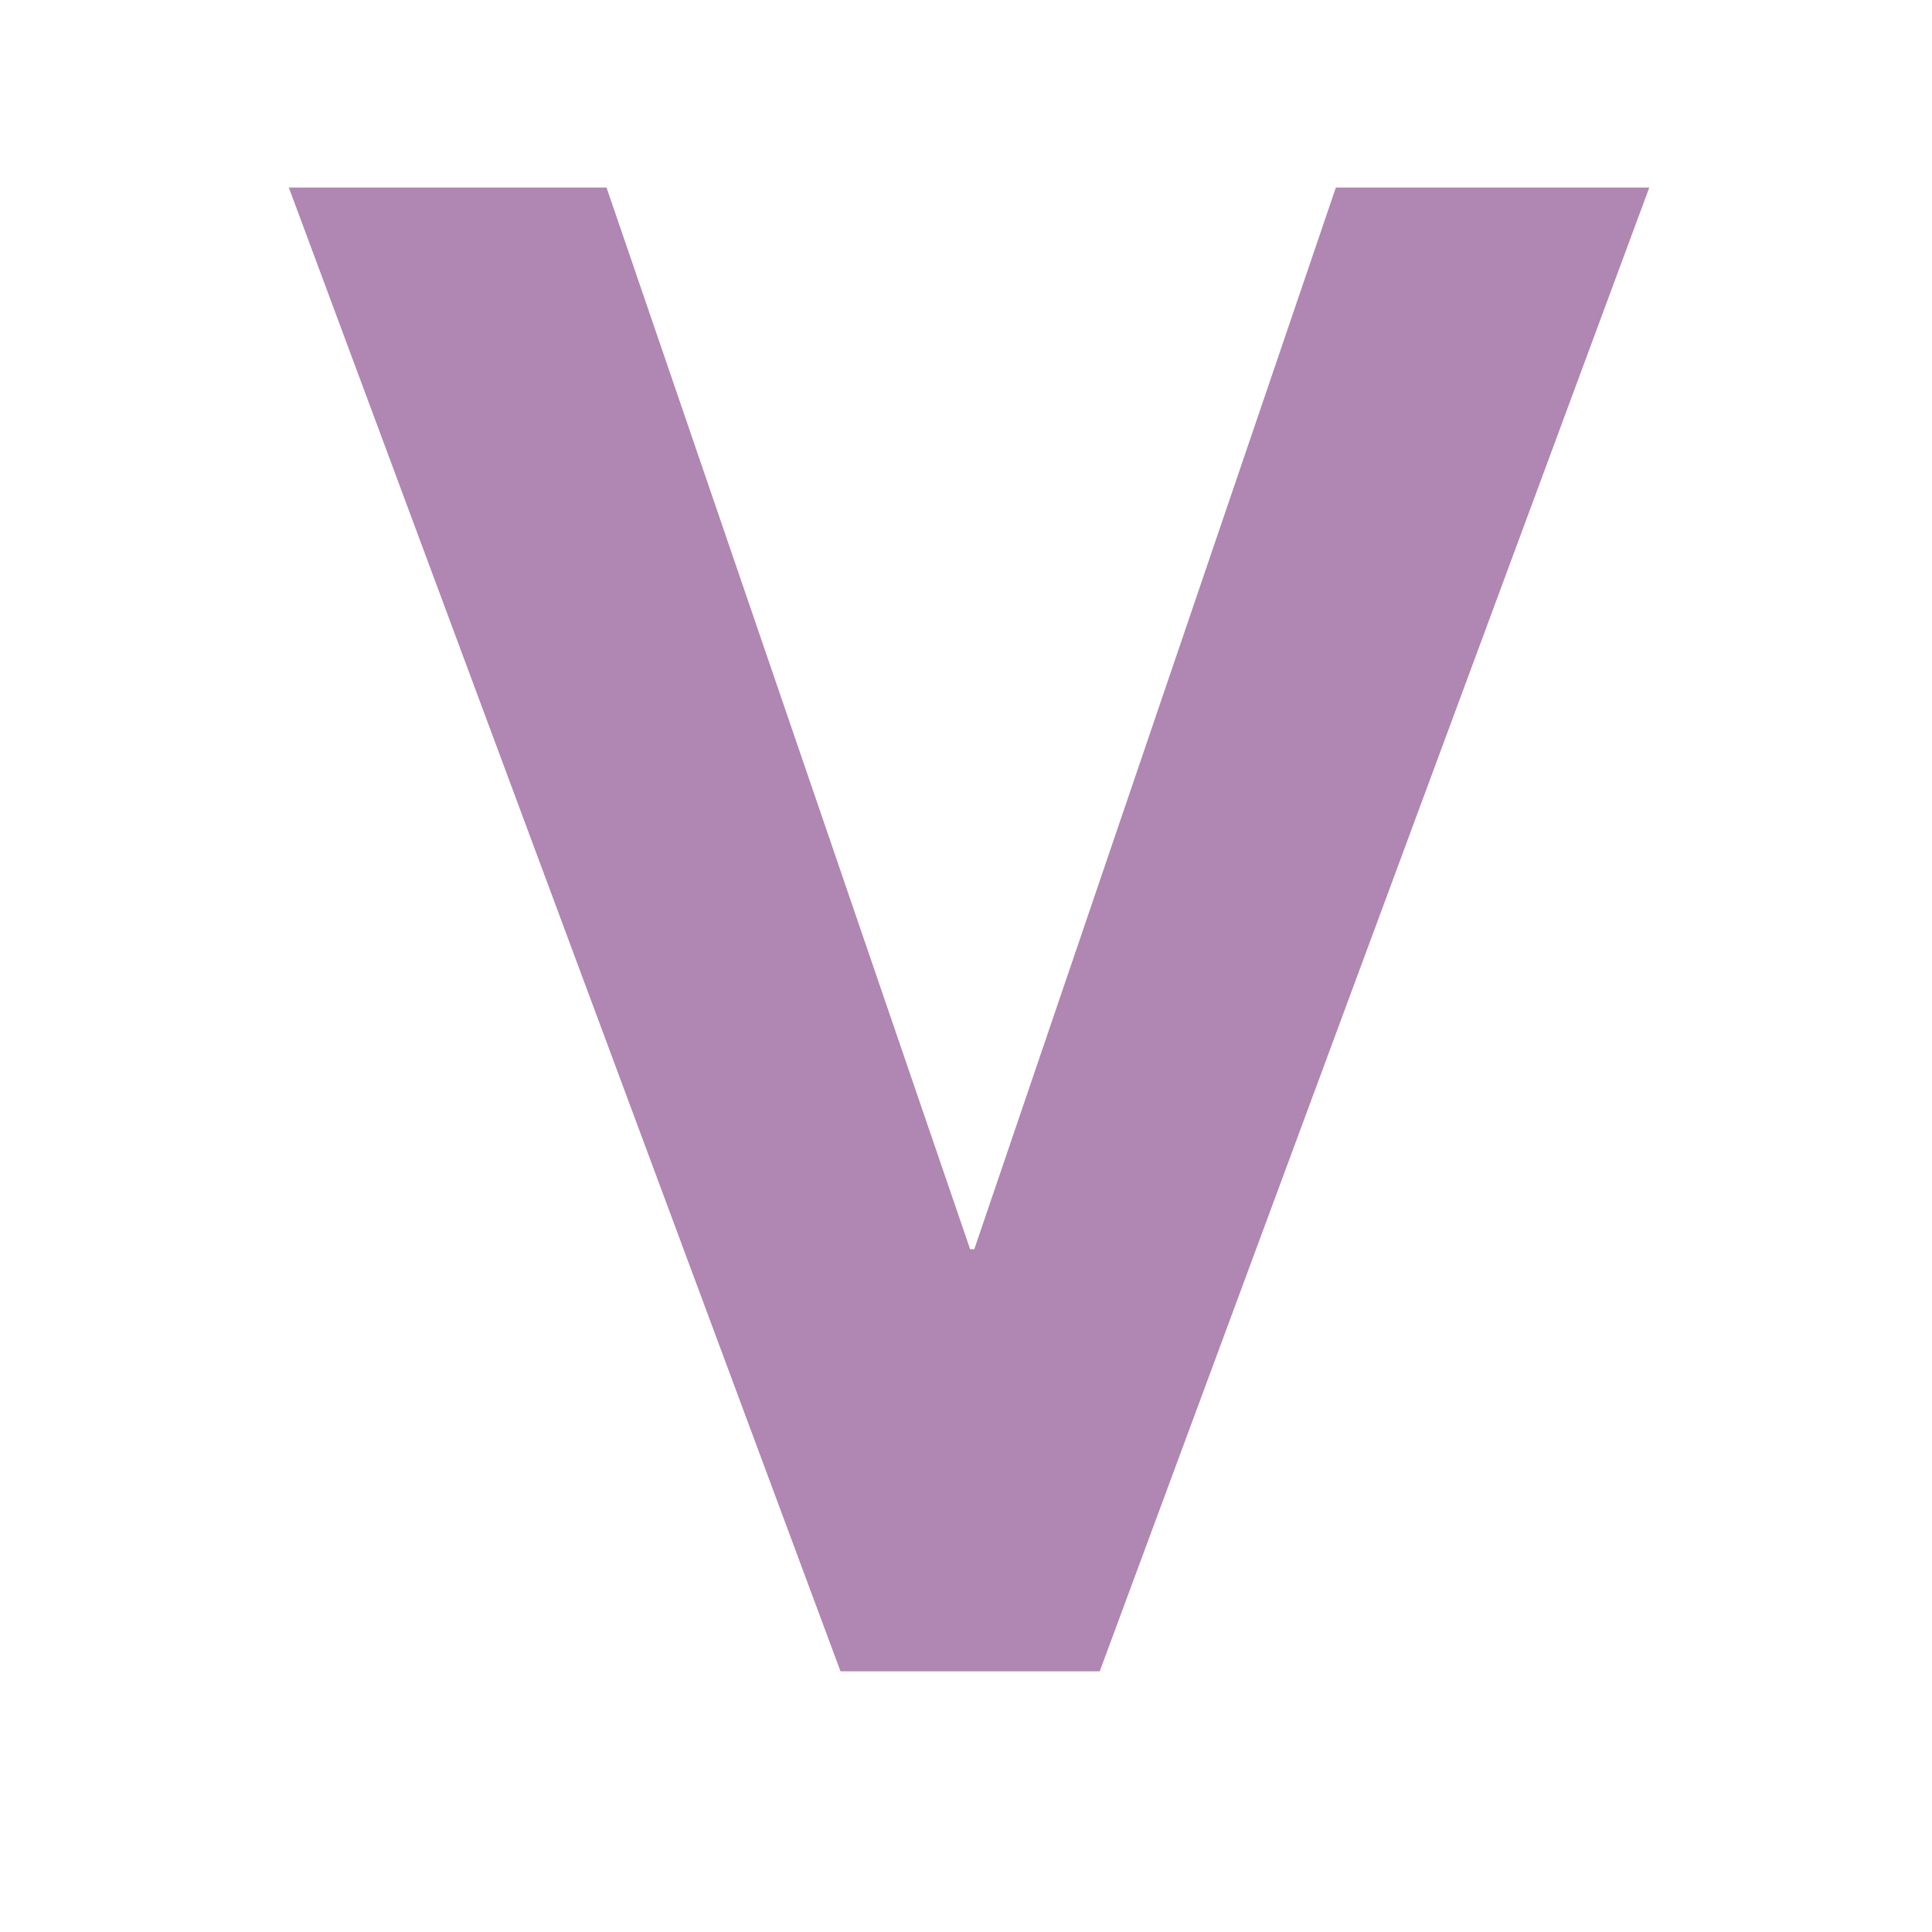 <svg xmlns="http://www.w3.org/2000/svg" xmlns:xlink="http://www.w3.org/1999/xlink" width="300" zoomAndPan="magnify" viewBox="0 0 224.88 225" height="300" preserveAspectRatio="xMidYMid meet" version="1.0"><defs><g/></defs><g fill="#b086b2" fill-opacity="1"><g transform="translate(28.467, 194.639)"><g><path d="M 69.359 0 L 5.109 -172.797 L 42.109 -172.797 L 84.453 -49.156 L 84.938 -49.156 L 127.047 -172.797 L 163.547 -172.797 L 99.547 0 Z M 69.359 0 "/></g></g></g></svg>